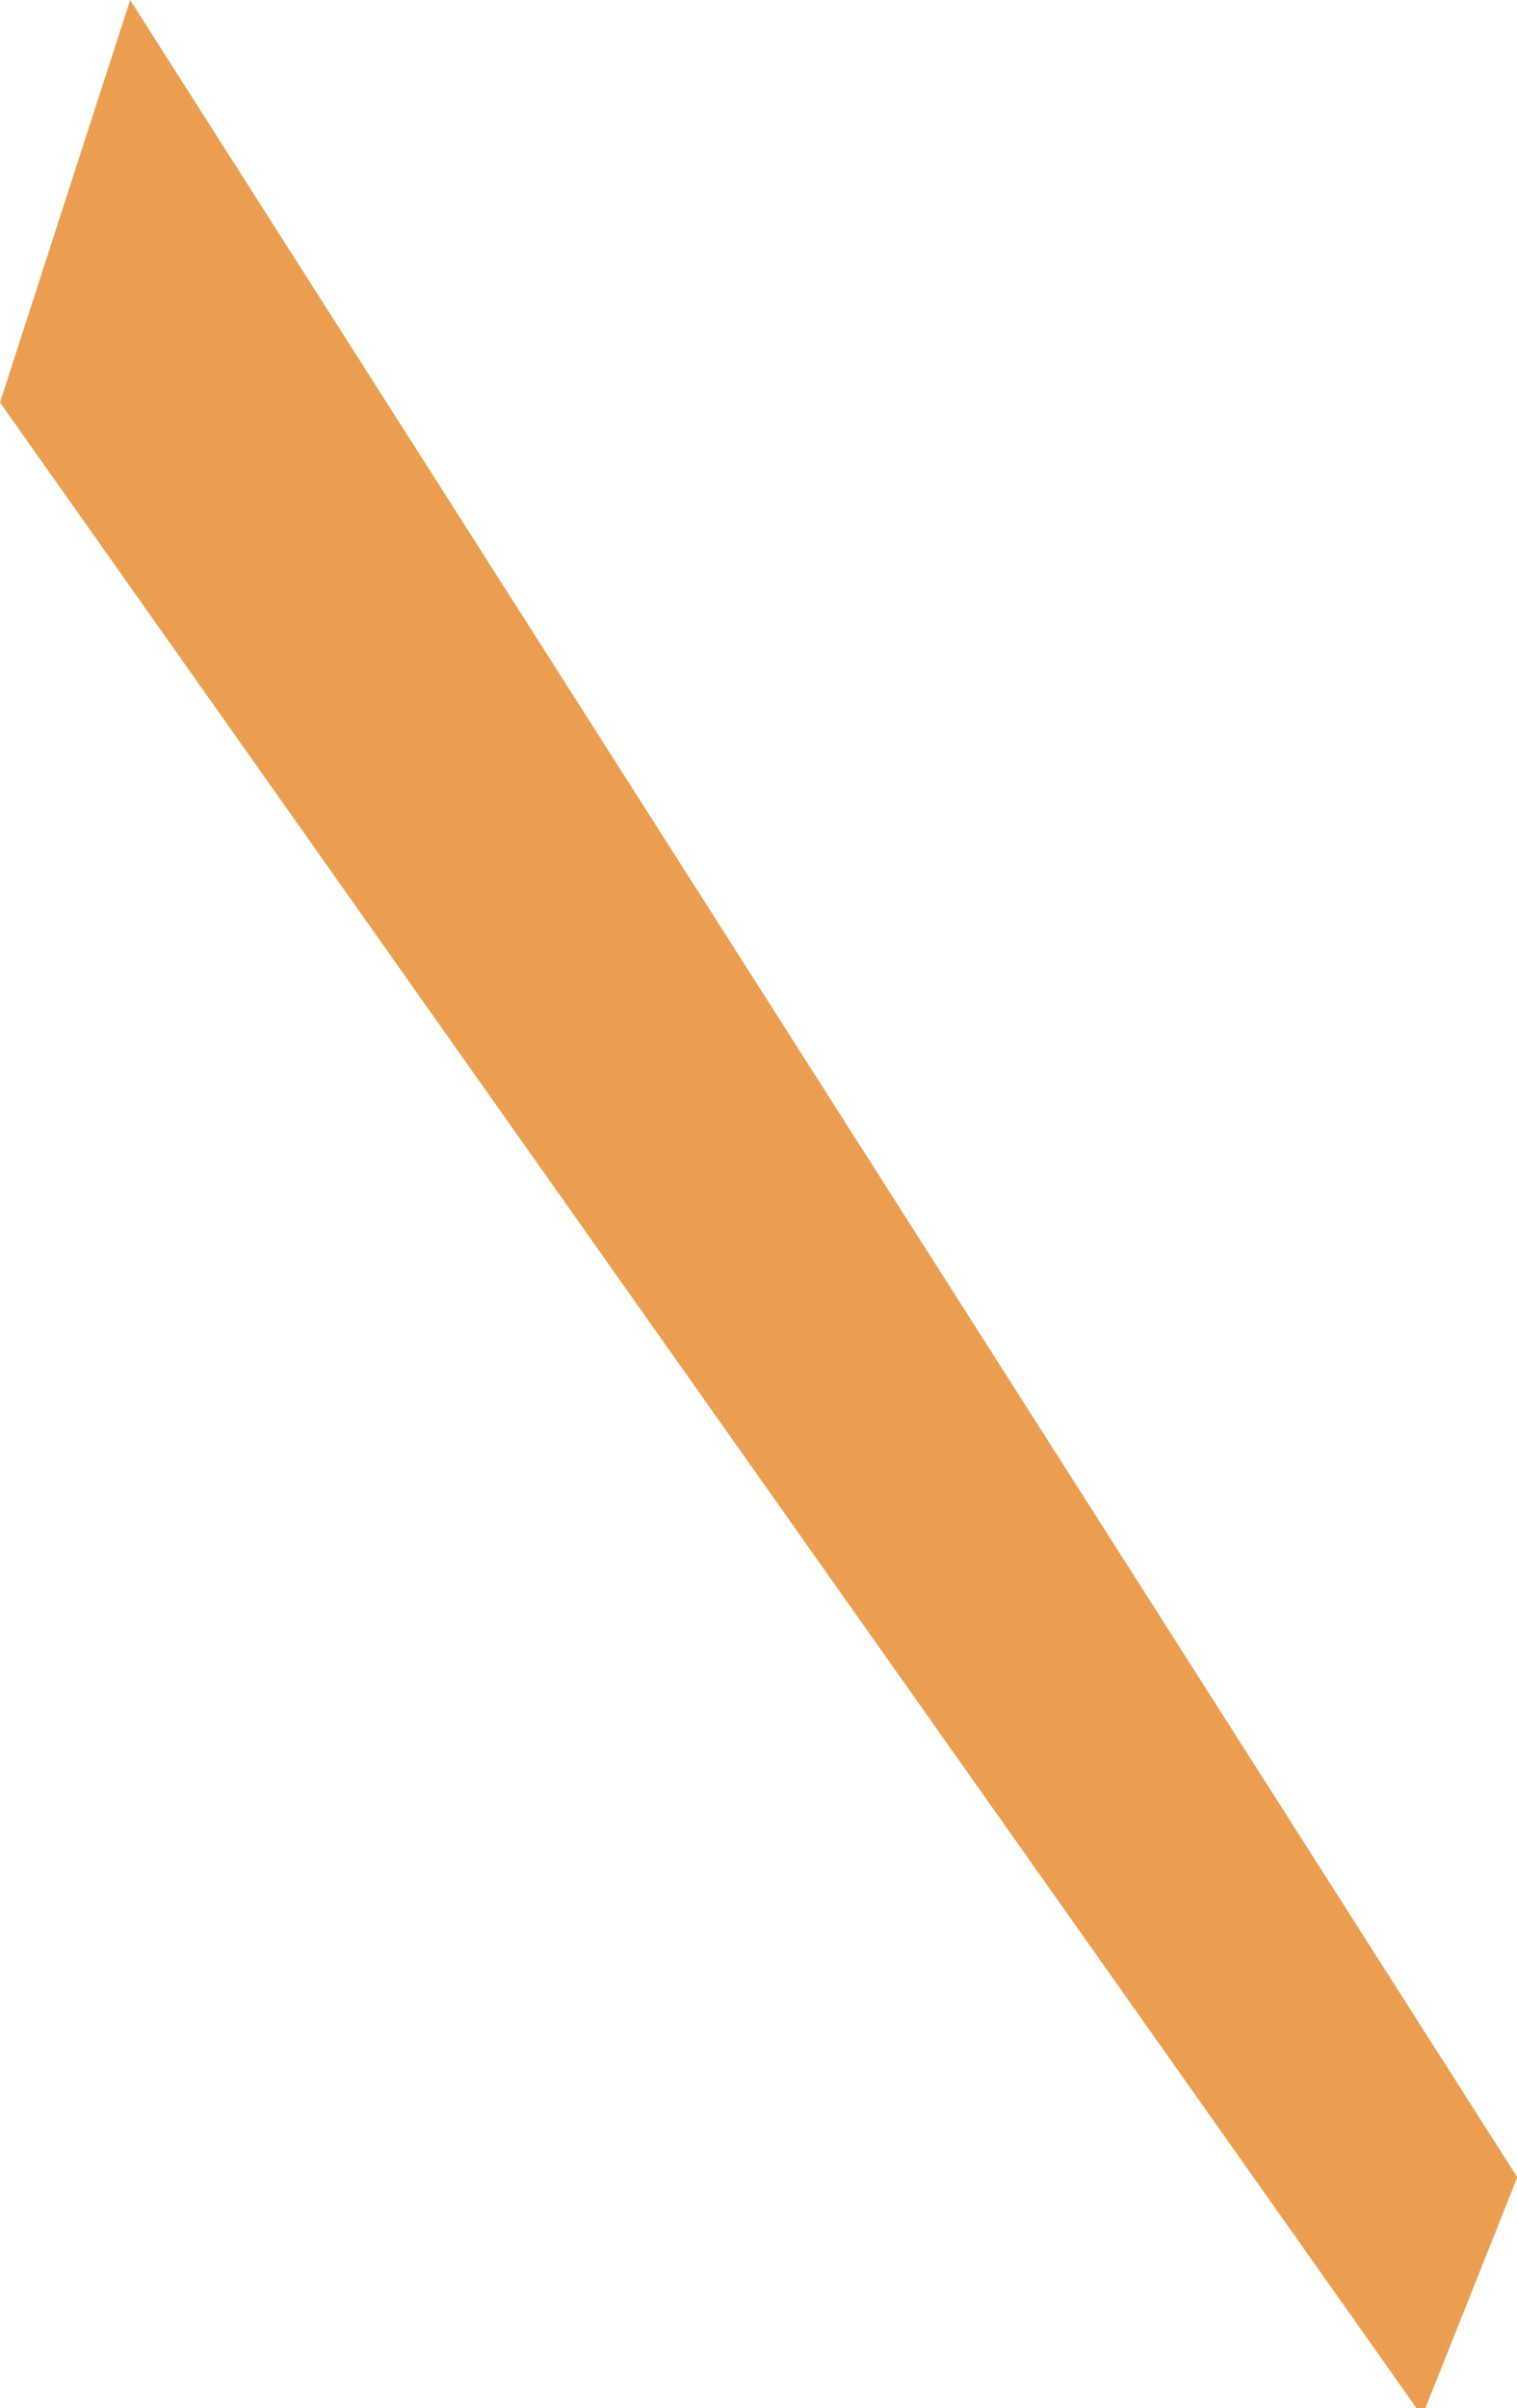 <?xml version="1.0" encoding="utf-8"?>
<!-- Generator: Adobe Illustrator 15.0.0, SVG Export Plug-In  -->
<!DOCTYPE svg PUBLIC "-//W3C//DTD SVG 1.1//EN" "http://www.w3.org/Graphics/SVG/1.1/DTD/svg11.dtd">
<svg version="1.1"
	 xmlns="http://www.w3.org/2000/svg" xmlns:xlink="http://www.w3.org/1999/xlink" xmlns:a="http://ns.adobe.com/AdobeSVGViewerExtensions/3.0/"
	 x="0px" y="0px" width="87px" height="138px" viewBox="0 0 87 138" overflow="visible" enable-background="new 0 0 87 138"
	 xml:space="preserve">
<defs>
</defs>
<polygon fill="#EC9E50" points="81.562,138.485 87.018,124.794 7.464,0 0,23.067 "/>
</svg>

